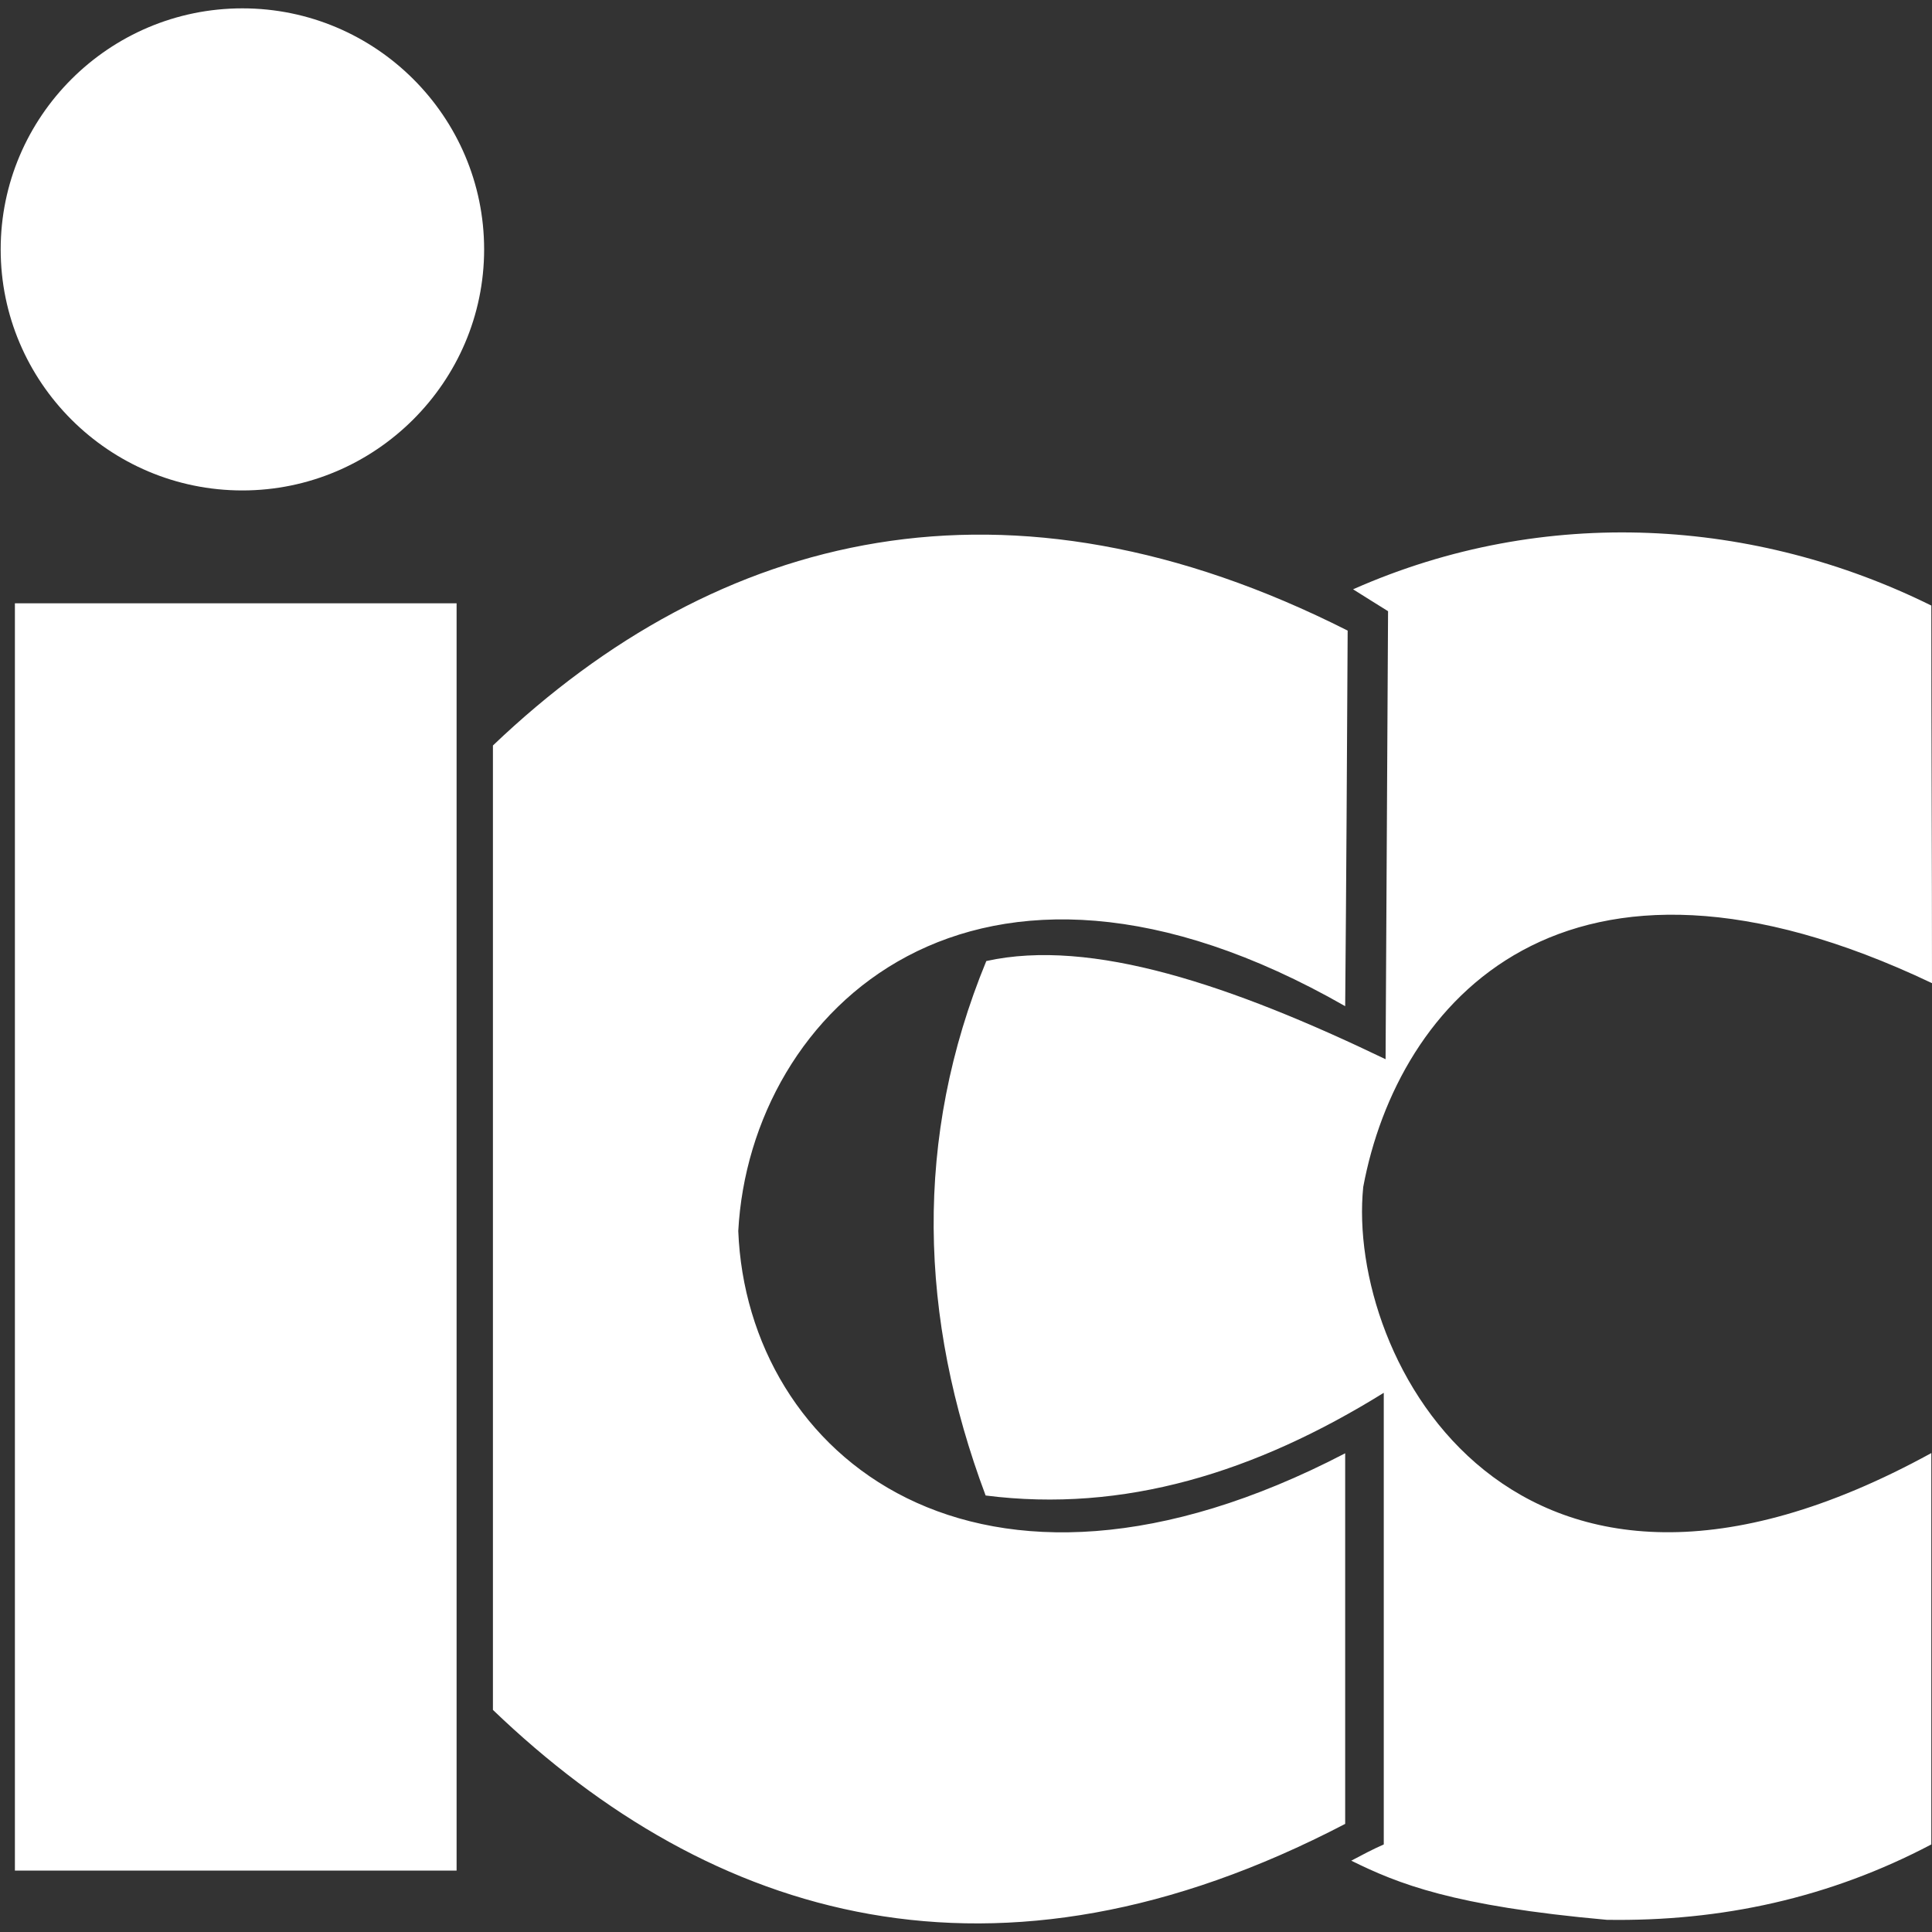 <?xml version="1.0" encoding="utf-8"?>
<!-- Generator: Adobe Illustrator 21.1.0, SVG Export Plug-In . SVG Version: 6.00 Build 0)  -->
<svg version="1.1" id="Ebene_1" xmlns="http://www.w3.org/2000/svg" xmlns:xlink="http://www.w3.org/1999/xlink" x="0px" y="0px"
	 viewBox="0 0 856 856" style="enable-background:new 0 0 856 856;" xml:space="preserve">
<rect x="0" y="0" width="856" height="856" fill="#333333" stroke="none"/>
<style type="text/css">
	.st0{fill:#FFFFFF;}
</style>
<g>
	<path class="st0" d="M613.9,469.3c0.3-65.7,0.8-132.8,1.1-198.5c-5.2-3.3-10.2-6.3-15.5-9.7c85.3-37.8,178.6-31.2,256.2,7.2
		c0,55.8,0.3,111.5,0.3,167.3c-163.1-77.6-236.8,8.8-252,90.3c-7.7,75.9,66.8,219.4,251.7,117.9c0,57.7,0,115.7,0,173.4
		c-45,23.7-93,34.2-143.8,33.4c-68.2-6.1-92.5-16-113.2-26.2c4.7-2.5,9.4-5,14.4-7.2c0-66.8,0-133.3,0-200.1
		c-56.9,35.3-115.1,53.3-176.4,45.5c-29.5-78.7-32-158.4,0.3-236.8C483.6,415.5,545.7,436.5,613.9,469.3L613.9,469.3z M597.1,279.4
		c-0.3,55.5-0.6,111-1.1,166.4c-164.2-93.9-263.6,1.7-268.9,99.6C331,644.5,432.5,729,596,643.9c0,54.7,0,109.6,0,164.2
		c-155.1,80.9-280.7,42.5-377.6-50.5c0-142.4,0-284.9,0-427.3C318.3,235,446.4,203.2,597.1,279.4L597.1,279.4z M6.6,267.3h195.7
		v561.5H6.6V267.3L6.6,267.3z M107.4,3.7c59.1,0,107.1,48,107.1,106.8s-48.3,106.8-107.1,106.8c-59.1,0-107.1-48-107.1-106.8
		C0.3,51.7,48.3,3.7,107.4,3.7L107.4,3.7z"/>
</g>
</svg>
